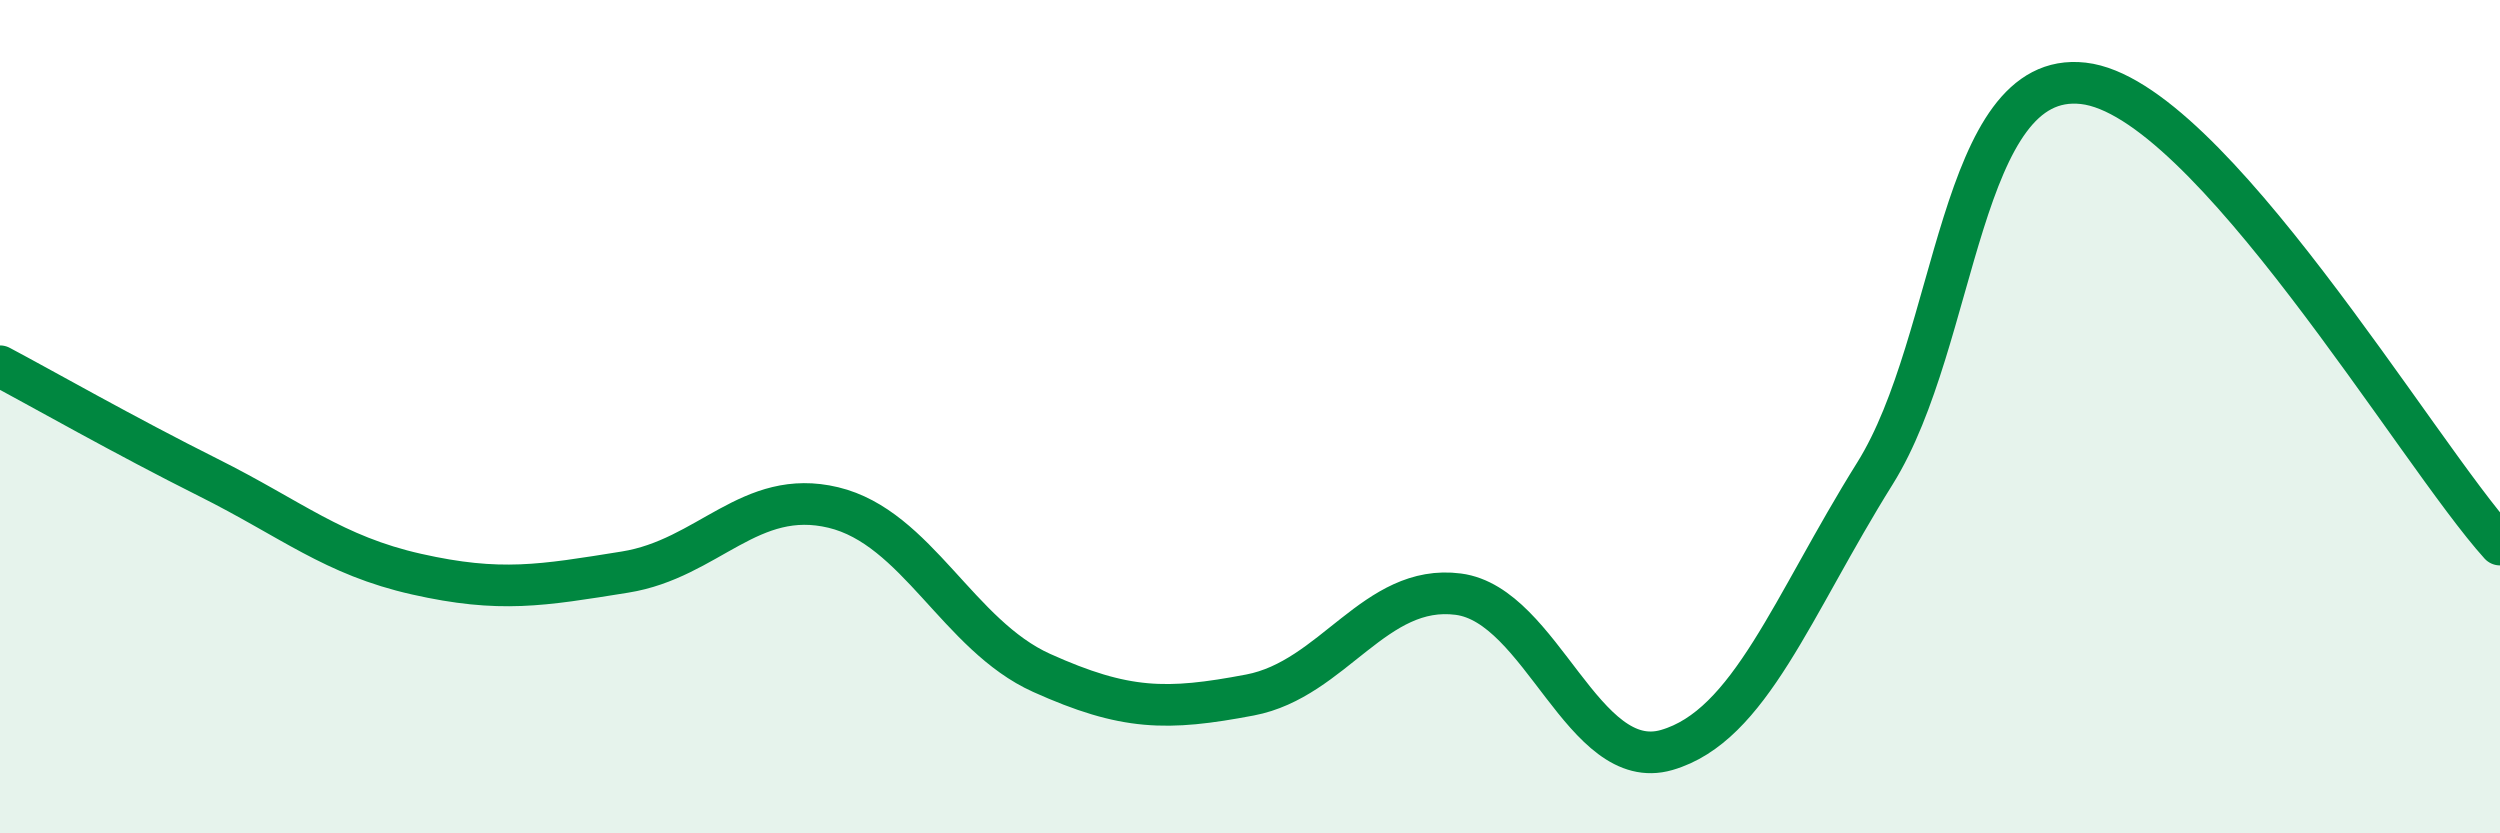 
    <svg width="60" height="20" viewBox="0 0 60 20" xmlns="http://www.w3.org/2000/svg">
      <path
        d="M 0,8.79 C 1,9.32 3,10.46 5,11.46 C 7,12.46 8,13.33 10,13.78 C 12,14.23 13,14.05 15,13.73 C 17,13.41 18,11.7 20,12.18 C 22,12.66 23,15.25 25,16.15 C 27,17.05 28,17.06 30,16.68 C 32,16.3 33,14 35,14.26 C 37,14.52 38,18.58 40,18 C 42,17.42 43,14.56 45,11.36 C 47,8.16 47,1.66 50,2 C 53,2.34 58,10.86 60,13.07L60 20L0 20Z"
        fill="#008740"
        opacity="0.1"
        stroke-linecap="round"
        stroke-linejoin="round"
      />
      <path
        d="M 0,8.79 C 1,9.32 3,10.46 5,11.46 C 7,12.46 8,13.33 10,13.78 C 12,14.23 13,14.05 15,13.73 C 17,13.41 18,11.7 20,12.18 C 22,12.66 23,15.25 25,16.15 C 27,17.05 28,17.06 30,16.68 C 32,16.3 33,14 35,14.26 C 37,14.52 38,18.58 40,18 C 42,17.42 43,14.56 45,11.36 C 47,8.16 47,1.66 50,2 C 53,2.34 58,10.86 60,13.07"
        stroke="#008740"
        stroke-width="1"
        fill="none"
        stroke-linecap="round"
        stroke-linejoin="round"
      />
    </svg>
  
